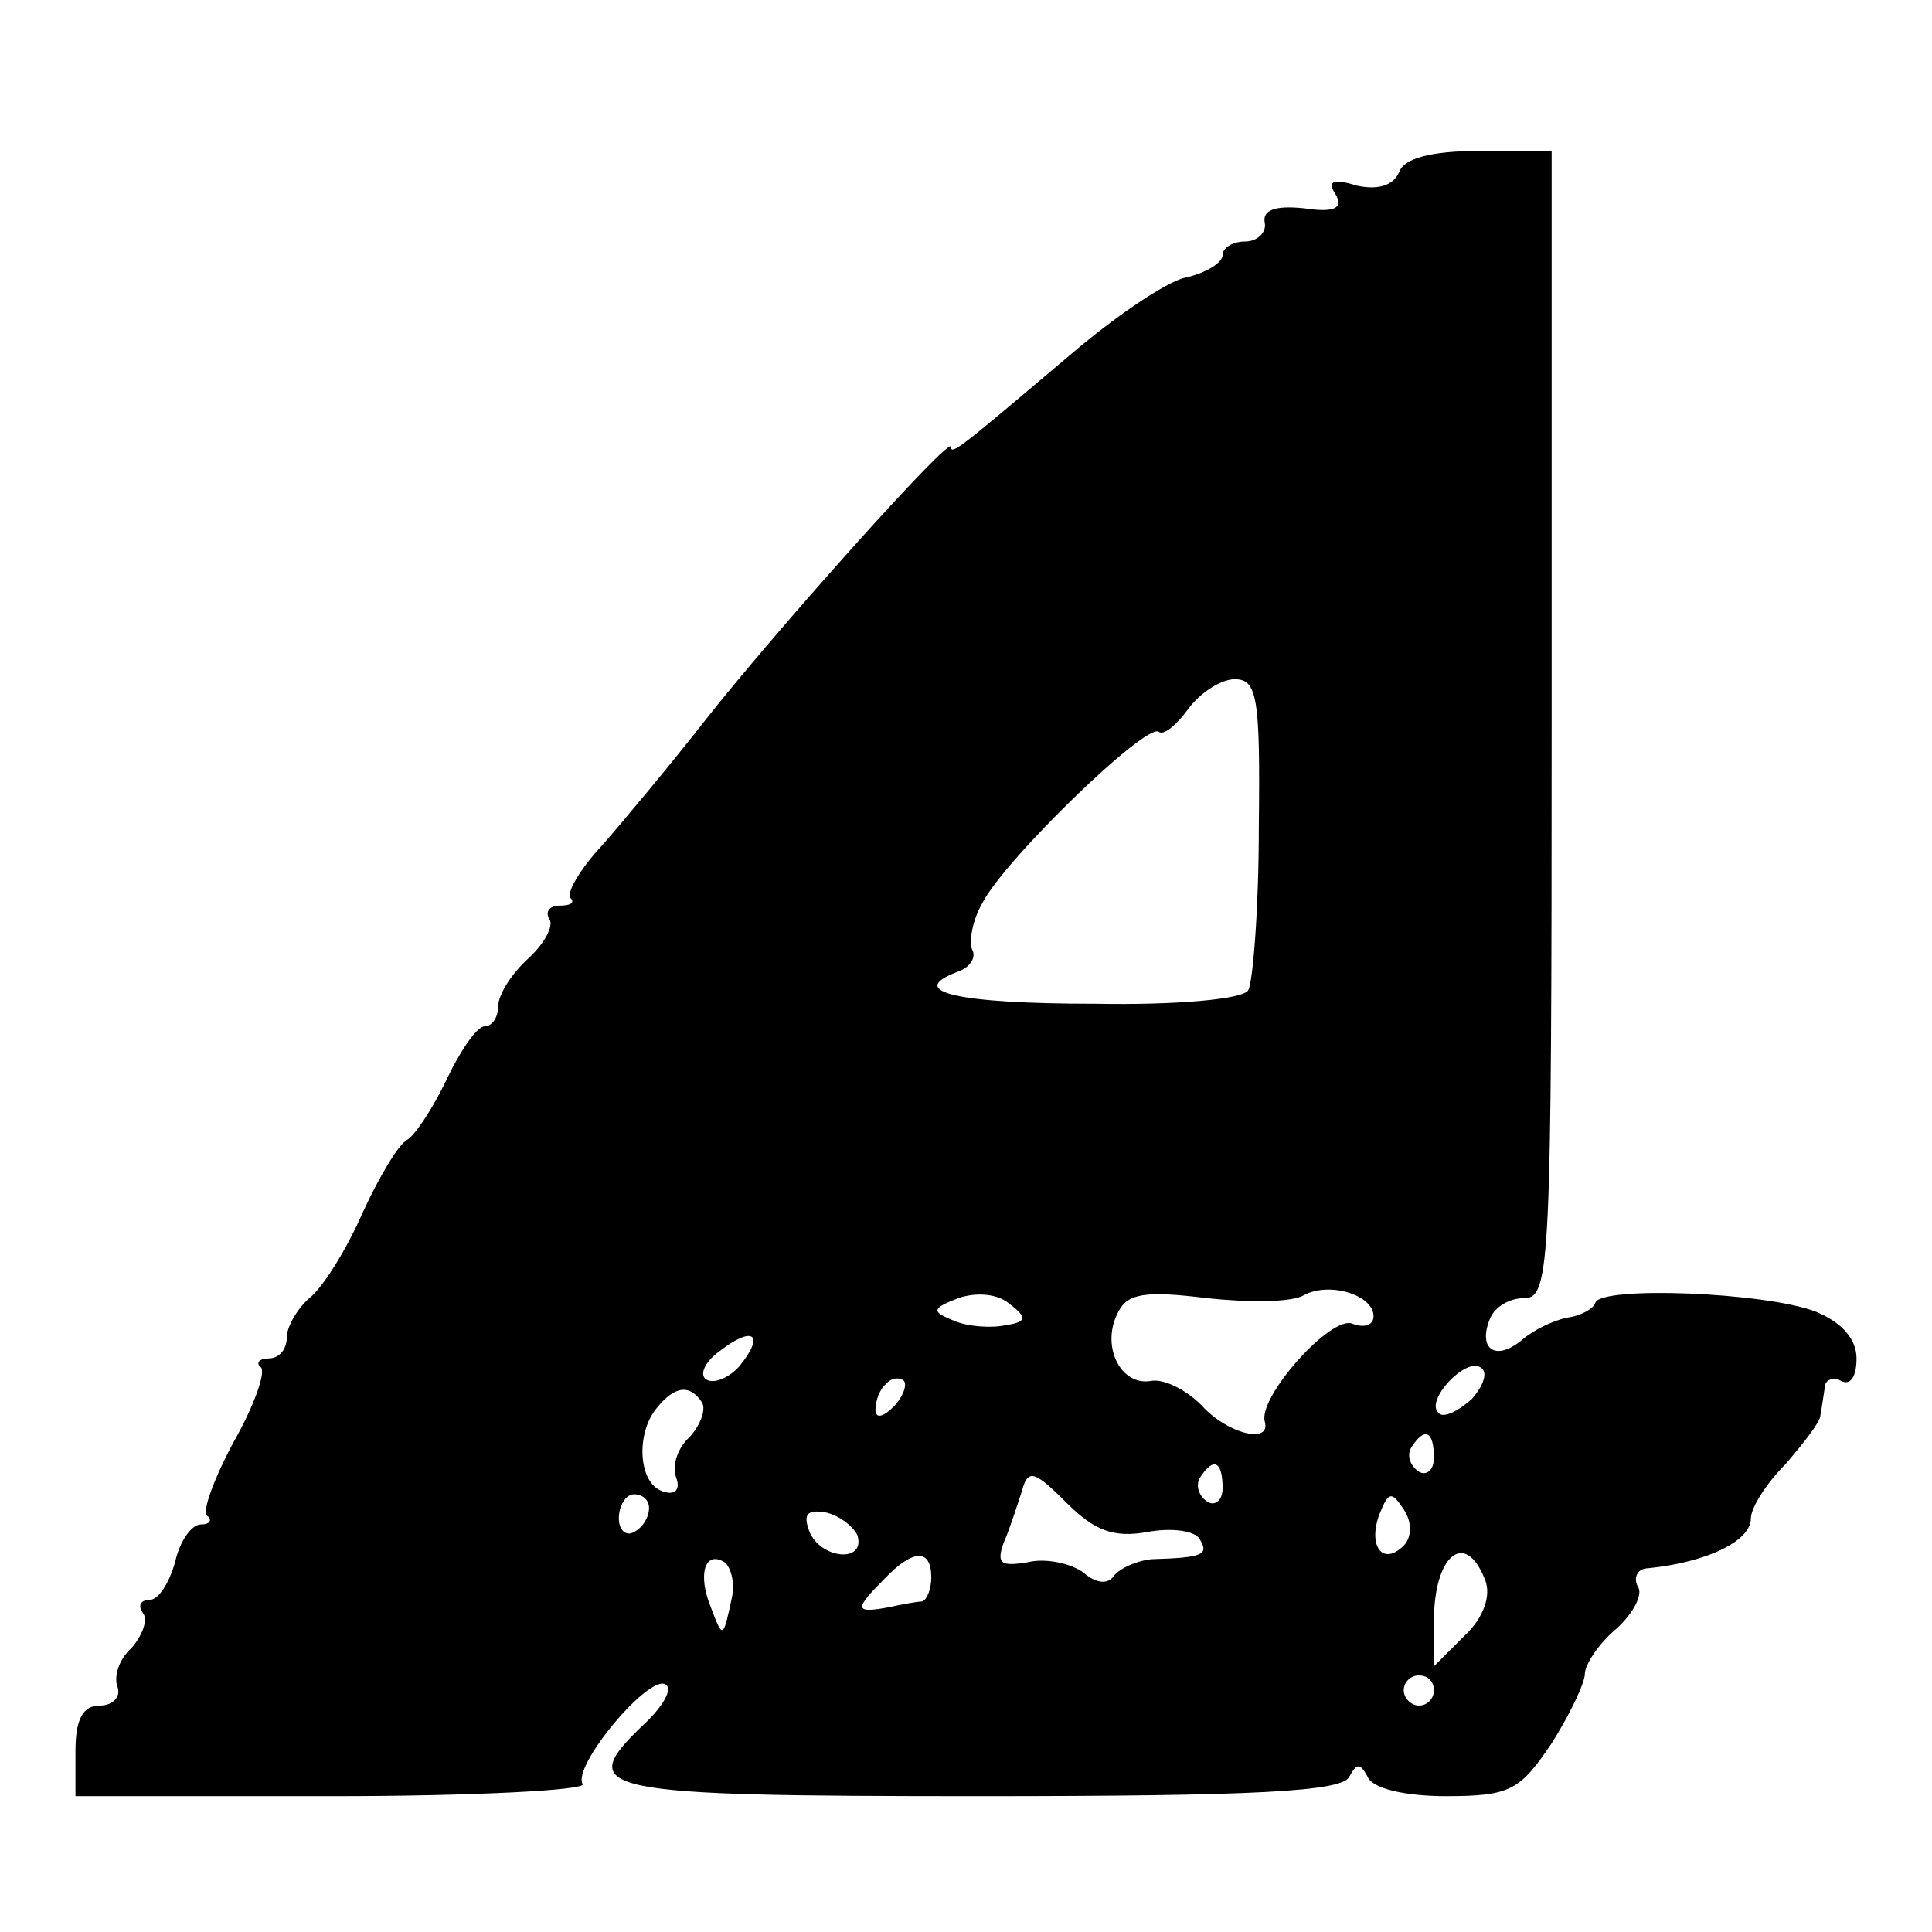 <svg version="1" xmlns="http://www.w3.org/2000/svg" width="170.667" height="170.667" viewBox="0 0 128 128"><path d="M92.7 11.4c-.4.9-1.4 1.2-2.8.9-1.6-.5-2-.3-1.4.6.5.9-.1 1.2-2.1.9-1.9-.2-2.8.1-2.6 1 .1.6-.5 1.2-1.3 1.2s-1.5.4-1.5.9-1.1 1.2-2.5 1.5c-1.3.3-4.8 2.7-7.7 5.2-7.1 6-7.8 6.6-7.8 6 0-.8-11.9 12.5-16.5 18.4-2.2 2.8-5.2 6.4-6.6 8-1.5 1.6-2.4 3.2-2.1 3.5.3.3 0 .5-.7.5s-1 .4-.7.9c.3.4-.3 1.6-1.4 2.6-1.1 1-2 2.4-2 3.2 0 .7-.4 1.3-.9 1.3s-1.6 1.6-2.5 3.5c-.9 1.9-2.1 3.7-2.6 4-.6.3-1.9 2.5-3 4.9-1 2.3-2.6 4.9-3.5 5.6-.8.7-1.5 1.9-1.5 2.6 0 .8-.5 1.4-1.2 1.4-.6 0-.9.3-.5.6.3.4-.5 2.6-1.8 4.9-1.3 2.4-2.1 4.6-1.8 4.9.4.3.2.6-.4.6-.6 0-1.4 1.1-1.7 2.5-.4 1.4-1.1 2.5-1.7 2.5-.6 0-.8.4-.4.9.3.5-.1 1.5-.8 2.3-.8.7-1.2 1.9-.9 2.6.2.6-.3 1.2-1.2 1.2-1.1 0-1.6.9-1.6 3v3h17.1c9.3 0 16.8-.4 16.5-.8-.7-1.2 4.4-7.3 5.5-6.6.5.3-.2 1.5-1.5 2.7-4.6 4.4-3.1 4.7 22.4 4.7 18.1 0 24-.3 24.4-1.3.5-.9.7-.9 1.2 0 .3.8 2.5 1.3 5.2 1.3 4.3 0 4.9-.4 7-3.5 1.2-1.9 2.2-4 2.2-4.6 0-.6.9-2 2.1-3 1.1-1 1.8-2.3 1.4-2.8-.3-.6 0-1.2.7-1.2 3.9-.4 6.8-1.8 6.8-3.3 0-.7 1-2.3 2.3-3.6 1.2-1.4 2.3-2.8 2.3-3.2.1-.5.2-1.3.3-1.9 0-.5.6-.7 1.1-.4.6.3 1-.3 1-1.5 0-1.3-1-2.4-2.7-3.1-3.4-1.3-14.2-1.7-14.6-.6-.1.4-1 .9-1.9 1-.9.2-2.2.8-3 1.5-1.7 1.4-2.9.6-2.1-1.4.3-.8 1.3-1.4 2.3-1.4 1.7 0 1.8-2.2 1.8-38V10H98c-3.2 0-5 .5-5.3 1.4zm-9.3 43.4c0 5.5-.4 10.3-.7 10.8-.3.6-4.8 1-10.1.9-9.2 0-12.6-.8-9.2-2.1.9-.3 1.3-1 1-1.5-.2-.5 0-1.9.7-3.1 1.5-2.9 11-12.1 11.7-11.3.3.2 1.1-.4 1.9-1.5.8-1.1 2.2-2 3.1-2 1.5 0 1.7 1.2 1.6 9.8zm-16.8 33c-.9.2-2.5.1-3.4-.3-1.5-.6-1.5-.8.3-1.5 1.2-.4 2.6-.3 3.4.4 1.2.9 1.1 1.2-.3 1.4zm19.8-2c1.7-.9 4.6 0 4.6 1.4 0 .6-.6.8-1.4.5-1.4-.6-6.3 4.9-5.8 6.5.4 1.5-2.5.8-4.2-1.1-1-1-2.5-1.8-3.4-1.6-2 .3-3.3-2.4-2.1-4.6.6-1.2 1.8-1.4 5.8-.9 2.8.3 5.7.3 6.5-.2zM49 90.5c-.7.8-1.7 1.2-2.2.9-.5-.3-.1-1.2.9-1.9 2.2-1.7 3-1.1 1.3 1zm48.5 2.2c-.9.8-1.9 1.3-2.2.9-.9-.8 1.8-3.7 2.8-3 .5.3.2 1.2-.6 2.1zm-38.3.5c-.7.7-1.2.8-1.2.2 0-.6.3-1.4.7-1.7.3-.4.9-.5 1.2-.2.2.3-.1 1.1-.7 1.7zm-12.7-.3c.3.5-.1 1.5-.8 2.3-.8.7-1.2 1.9-.9 2.7.3.8-.1 1.2-.9.9-1.6-.5-1.8-3.8-.4-5.5 1.2-1.5 2.2-1.6 3-.4zM95 96.6c0 .8-.5 1.2-1 .9-.6-.4-.8-1.1-.5-1.6.9-1.4 1.5-1.1 1.5.7zm-19 4.9c1.6-.3 3.2-.1 3.5.5.6 1 .2 1.2-3.2 1.3-1 .1-2.1.6-2.5 1.1-.4.6-1.2.5-2-.2-.8-.6-2.5-1-3.7-.7-1.8.3-2.1.1-1.6-1.3.4-.9.9-2.5 1.2-3.4.4-1.5.8-1.4 3 .8 1.8 1.8 3.1 2.3 5.3 1.9zm5-2.9c0 .8-.5 1.2-1 .9-.6-.4-.8-1.1-.5-1.6.9-1.4 1.5-1.1 1.5.7zm-38 1.3c0 .6-.4 1.3-1 1.6-.5.3-1-.1-1-.9 0-.9.5-1.6 1-1.6.6 0 1 .4 1 .9zm50 2.5c-1.4 1.4-2.4 0-1.6-2.1.6-1.5.8-1.5 1.6-.3.6.9.5 1.9 0 2.4zm-36.2-.7c.6 1.9-2.5 1.6-3.2-.3-.4-1.1-.1-1.4 1.1-1.2.9.2 1.8.9 2.1 1.5zm-8.3 4.1c-.6 2.8-.6 2.8-1.4.7-.9-2.2-.4-3.8.9-3 .4.3.7 1.3.5 2.3zm13.2-1.3c0 .8-.3 1.5-.6 1.6-.3 0-1.4.2-2.3.4-2.2.4-2.2.1-.2-1.9 1.9-2 3.1-2 3.1-.1zm36.7.2c.4 1-.1 2.5-1.4 3.7l-2 2v-3c0-4.4 2.1-6.1 3.4-2.7zM95 112c0 .5-.4 1-1 1-.5 0-1-.5-1-1 0-.6.5-1 1-1 .6 0 1 .4 1 1z"/></svg>